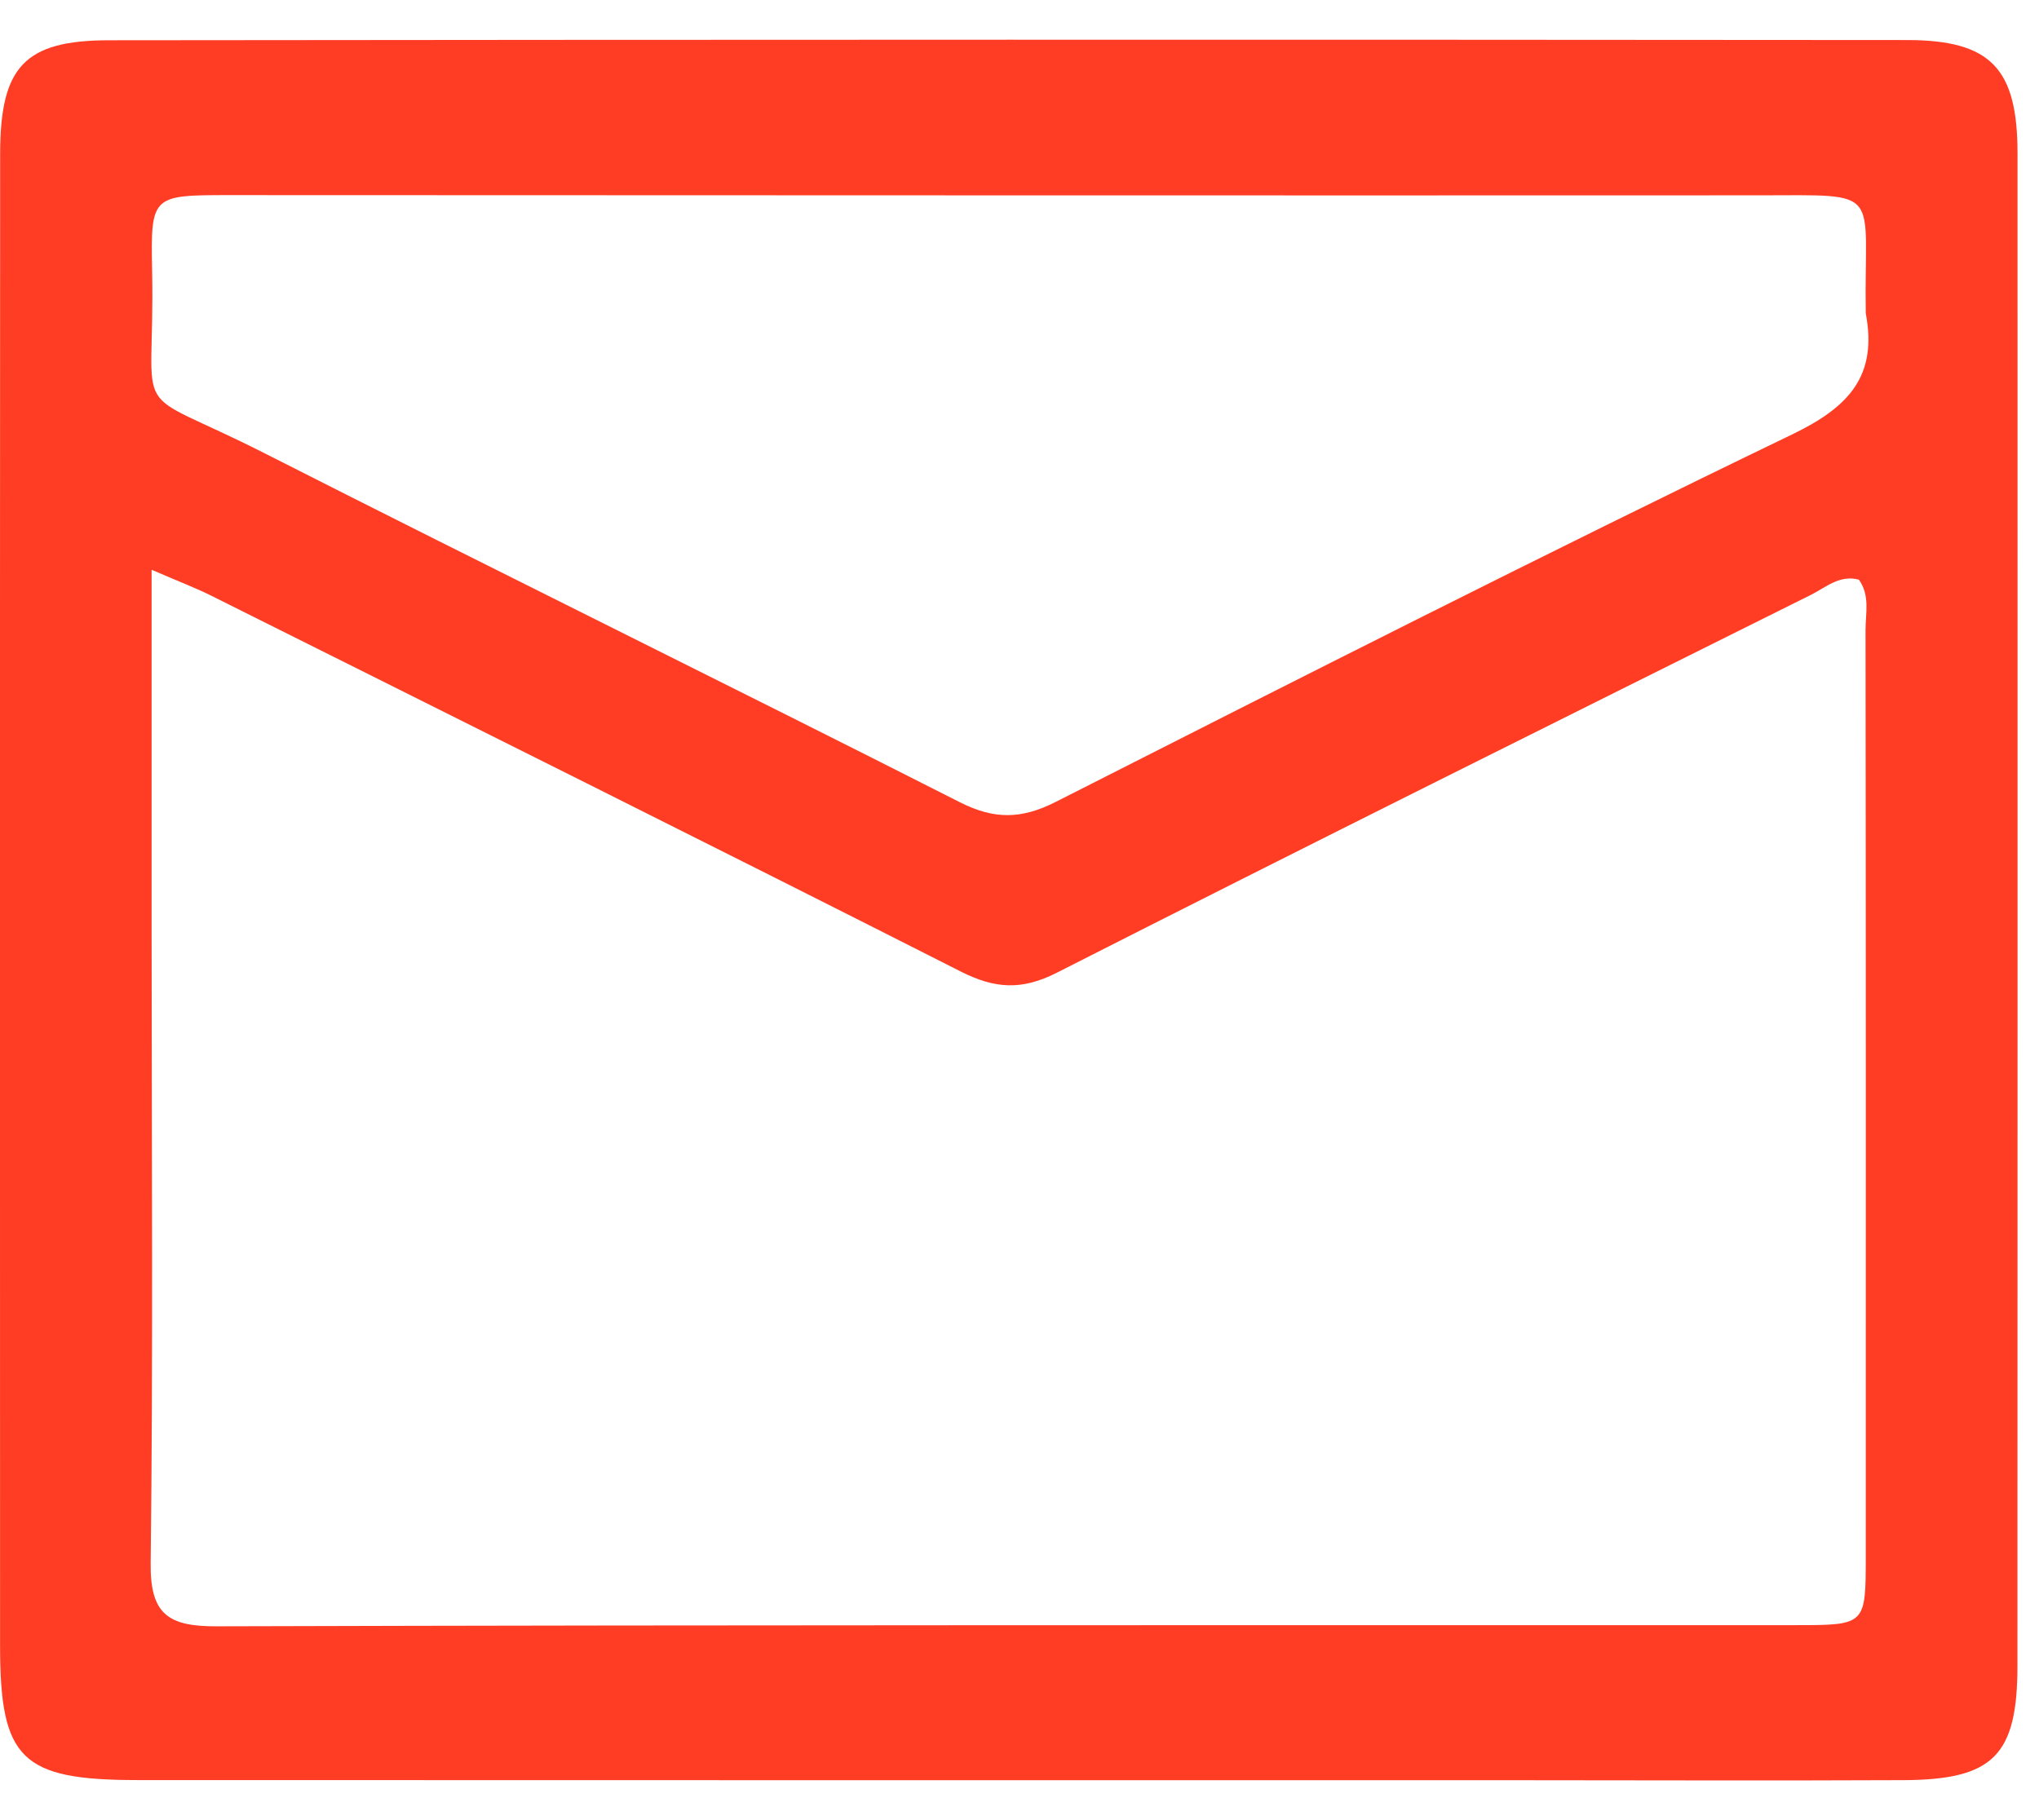 <svg width="28" height="25" viewBox="0 0 28 25" fill="none" xmlns="http://www.w3.org/2000/svg">
<path d="M0 16.06C0 18.289 0 20.447 0.001 22.605C0.001 24.161 0.291 24.449 1.882 24.45C8.214 24.452 14.546 24.452 20.878 24.452C22.633 24.453 24.387 24.459 26.142 24.451C27.374 24.445 27.703 24.11 27.704 22.883C27.706 15.958 27.706 9.033 27.705 2.108C27.705 0.944 27.344 0.551 26.187 0.55C17.958 0.543 9.729 0.544 1.5 0.553C0.332 0.554 0.003 0.919 0.002 2.115C-0.001 6.739 0 11.364 0 16.06ZM2.082 12.857C2.082 11.216 2.082 9.574 2.082 7.826C2.466 7.992 2.686 8.075 2.895 8.179C6.33 9.896 9.768 11.608 13.193 13.344C13.661 13.581 14.029 13.606 14.512 13.361C17.955 11.611 21.414 9.892 24.871 8.169C25.073 8.068 25.263 7.891 25.527 7.962C25.682 8.179 25.618 8.423 25.618 8.651C25.623 12.896 25.622 17.14 25.621 21.385C25.621 22.317 25.618 22.322 24.667 22.322C17.434 22.324 10.202 22.317 2.97 22.338C2.301 22.34 2.06 22.165 2.069 21.465C2.103 18.643 2.083 15.821 2.082 12.857ZM25.621 4.303C25.785 5.164 25.39 5.591 24.612 5.966C21.218 7.604 17.857 9.31 14.496 11.015C14.025 11.254 13.651 11.258 13.177 11.017C10.005 9.407 6.811 7.839 3.64 6.229C1.713 5.251 2.132 5.878 2.089 3.712C2.068 2.681 2.086 2.68 3.158 2.68C10.155 2.682 17.153 2.686 24.15 2.683C25.891 2.682 25.593 2.573 25.621 4.303Z" fill="#FF3D24"/>
</svg>

